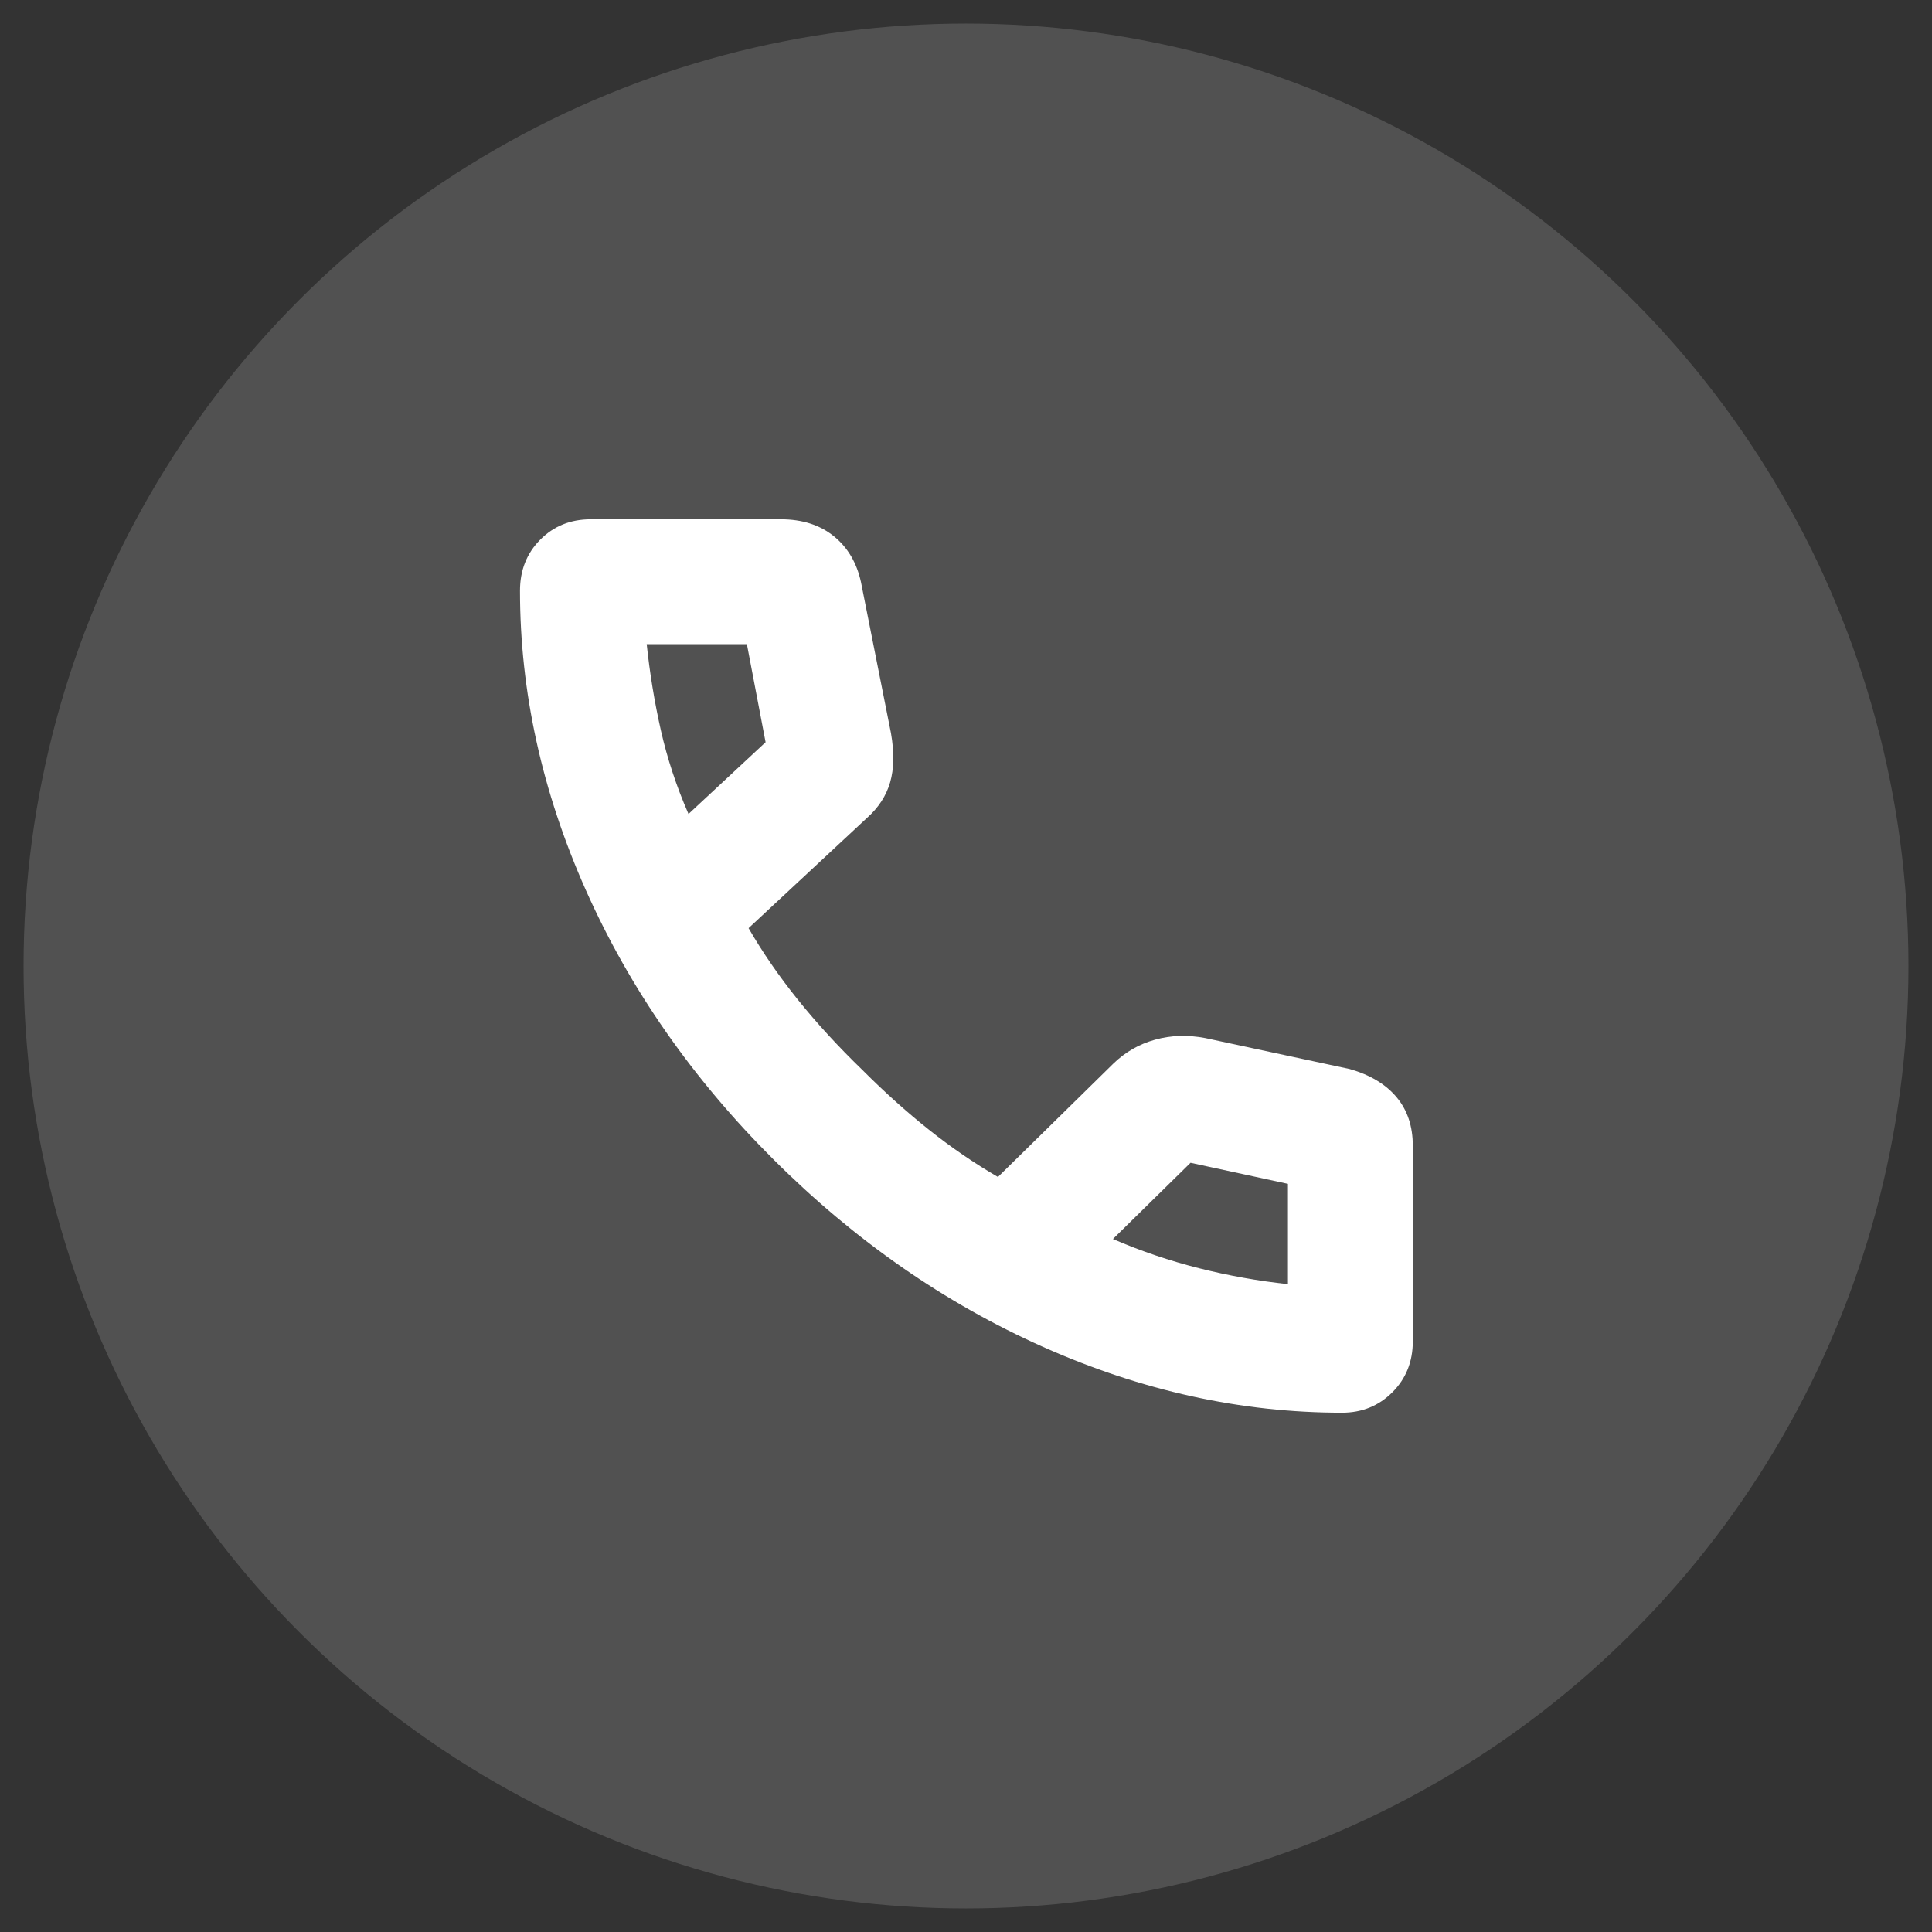 <svg width="41" height="41" viewBox="0 0 41 41" fill="none" xmlns="http://www.w3.org/2000/svg">
<rect x="0" y="0" width="41" height="41" fill="#333333" stroke="none"/>
<circle cx="20.5" cy="20.5" r="20" fill="white" fill-opacity="0.15"/>
<path d="M28.48 29.98C26.339 29.98 24.224 29.515 22.134 28.583C20.045 27.651 18.139 26.326 16.416 24.607C14.692 22.889 13.365 20.983 12.433 18.891C11.501 16.798 11.035 14.68 11.035 12.536C11.035 12.103 11.178 11.742 11.464 11.453C11.751 11.164 12.108 11.02 12.537 11.02H16.573C17.023 11.02 17.396 11.139 17.693 11.377C17.989 11.616 18.182 11.942 18.272 12.357L18.908 15.56C18.979 15.968 18.973 16.315 18.89 16.602C18.807 16.889 18.642 17.142 18.396 17.36L15.886 19.697C16.182 20.21 16.531 20.716 16.933 21.216C17.334 21.715 17.791 22.213 18.304 22.709C18.773 23.178 19.244 23.601 19.717 23.977C20.189 24.352 20.676 24.686 21.178 24.977L23.627 22.571C23.88 22.326 24.175 22.157 24.511 22.064C24.847 21.97 25.202 21.958 25.576 22.029L28.645 22.687C29.076 22.81 29.407 23.009 29.637 23.283C29.867 23.556 29.982 23.901 29.982 24.315V28.464C29.982 28.897 29.837 29.258 29.548 29.547C29.258 29.836 28.902 29.98 28.48 29.98ZM14.611 17.274L16.247 15.751L15.85 13.67H13.724C13.789 14.287 13.889 14.896 14.024 15.496C14.16 16.096 14.355 16.689 14.611 17.274ZM23.618 26.294C24.211 26.55 24.82 26.756 25.443 26.913C26.066 27.07 26.696 27.183 27.332 27.252V25.123L25.265 24.676L23.618 26.294Z" fill="white"/>
</svg>
